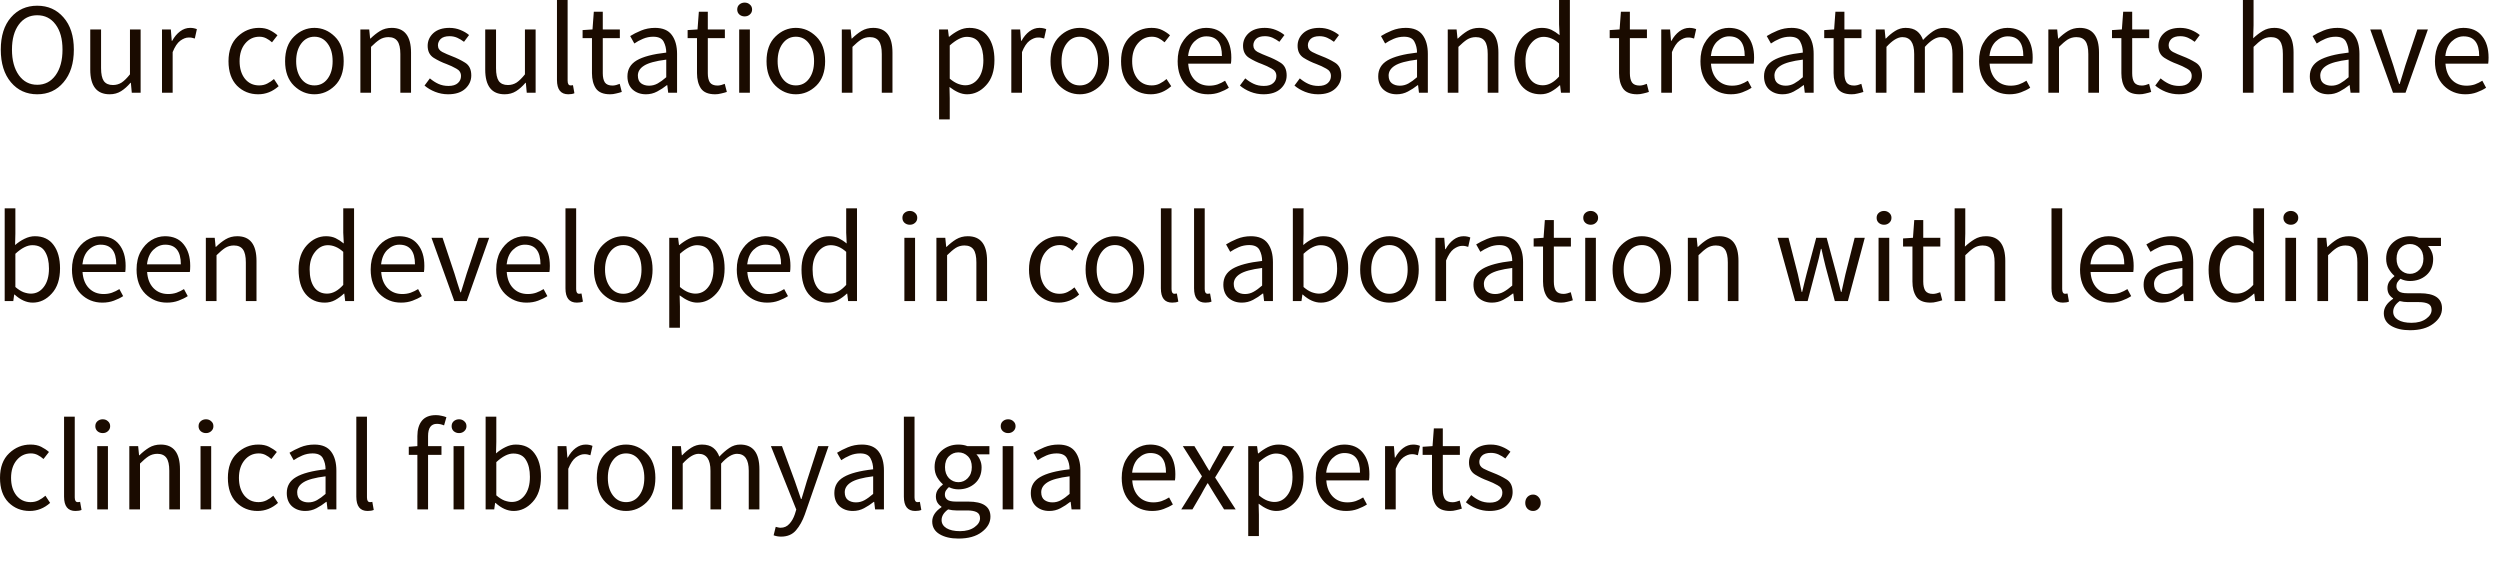 <?xml version="1.0" encoding="utf-8"?>
<svg xmlns="http://www.w3.org/2000/svg" fill="none" height="100%" overflow="visible" preserveAspectRatio="none" style="display: block;" viewBox="0 0 80 18" width="100%">
<path d="M1.192 3.017C0.847 3.017 0.567 2.89 0.35 2.633C0.133 2.375 0.025 2.027 0.025 1.588C0.025 1.152 0.133 0.808 0.35 0.558C0.567 0.308 0.847 0.183 1.192 0.183C1.536 0.183 1.817 0.308 2.033 0.558C2.253 0.808 2.363 1.152 2.363 1.588C2.363 2.027 2.253 2.375 2.033 2.633C1.817 2.89 1.536 3.017 1.192 3.017ZM1.192 2.713C1.436 2.713 1.632 2.611 1.779 2.408C1.927 2.202 2 1.929 2 1.588C2 1.248 1.927 0.981 1.779 0.783C1.632 0.585 1.436 0.488 1.192 0.488C0.947 0.488 0.751 0.585 0.604 0.783C0.457 0.981 0.383 1.248 0.383 1.588C0.383 1.929 0.457 2.202 0.604 2.408C0.751 2.611 0.947 2.713 1.192 2.713ZM3.509 3.017C3.095 3.017 2.888 2.752 2.888 2.225V0.942H3.234V2.179C3.234 2.369 3.263 2.506 3.321 2.592C3.382 2.677 3.48 2.721 3.613 2.721C3.716 2.721 3.809 2.694 3.892 2.642C3.975 2.586 4.064 2.498 4.159 2.379V0.942H4.5V2.967H4.217L4.188 2.65H4.175C4.081 2.761 3.981 2.85 3.875 2.917C3.77 2.983 3.648 3.017 3.509 3.017ZM5.184 2.967V0.942H5.467L5.496 1.308H5.509C5.578 1.181 5.663 1.079 5.763 1.004C5.863 0.929 5.97 0.892 6.084 0.892C6.164 0.892 6.236 0.906 6.3 0.933L6.234 1.233C6.2 1.223 6.17 1.215 6.142 1.208C6.114 1.202 6.08 1.2 6.038 1.2C5.952 1.2 5.861 1.235 5.767 1.304C5.675 1.373 5.595 1.494 5.525 1.667V2.967H5.184ZM8.263 3.017C7.993 3.017 7.767 2.925 7.583 2.742C7.403 2.556 7.312 2.294 7.312 1.958C7.312 1.619 7.41 1.356 7.604 1.171C7.799 0.985 8.026 0.892 8.288 0.892C8.421 0.892 8.535 0.915 8.629 0.963C8.724 1.01 8.807 1.065 8.879 1.129L8.704 1.354C8.646 1.302 8.583 1.258 8.517 1.225C8.453 1.192 8.38 1.175 8.3 1.175C8.117 1.175 7.965 1.248 7.846 1.392C7.726 1.535 7.667 1.725 7.667 1.958C7.667 2.19 7.724 2.377 7.838 2.521C7.954 2.663 8.105 2.733 8.292 2.733C8.386 2.733 8.472 2.715 8.55 2.675C8.63 2.633 8.703 2.586 8.767 2.529L8.917 2.758C8.722 2.931 8.504 3.017 8.263 3.017ZM10.061 3.017C9.813 3.017 9.596 2.925 9.407 2.742C9.218 2.556 9.123 2.294 9.123 1.958C9.123 1.619 9.218 1.356 9.407 1.171C9.596 0.985 9.813 0.892 10.061 0.892C10.308 0.892 10.526 0.985 10.715 1.171C10.904 1.356 10.998 1.619 10.998 1.958C10.998 2.294 10.904 2.556 10.715 2.742C10.526 2.925 10.308 3.017 10.061 3.017ZM10.061 2.733C10.236 2.733 10.376 2.663 10.482 2.521C10.59 2.377 10.644 2.19 10.644 1.958C10.644 1.725 10.59 1.535 10.482 1.392C10.376 1.248 10.236 1.175 10.061 1.175C9.888 1.175 9.748 1.248 9.64 1.392C9.532 1.535 9.477 1.725 9.477 1.958C9.477 2.19 9.532 2.377 9.64 2.521C9.748 2.663 9.888 2.733 10.061 2.733ZM11.532 2.967V0.942H11.815L11.844 1.233H11.857C11.951 1.14 12.053 1.058 12.161 0.992C12.272 0.925 12.397 0.892 12.536 0.892C12.947 0.892 13.153 1.156 13.153 1.683V2.967H12.811V1.729C12.811 1.54 12.78 1.402 12.719 1.317C12.658 1.231 12.561 1.188 12.428 1.188C12.325 1.188 12.232 1.215 12.148 1.267C12.068 1.319 11.976 1.398 11.873 1.5V2.967H11.532ZM14.339 3.017C14.195 3.017 14.056 2.99 13.923 2.938C13.792 2.886 13.68 2.819 13.585 2.738L13.756 2.508C13.842 2.581 13.933 2.64 14.027 2.683C14.122 2.727 14.23 2.75 14.352 2.75C14.485 2.75 14.585 2.719 14.652 2.658C14.719 2.598 14.752 2.523 14.752 2.433C14.752 2.327 14.702 2.248 14.602 2.196C14.505 2.14 14.401 2.092 14.29 2.05C14.145 1.998 14.008 1.931 13.877 1.85C13.749 1.767 13.685 1.64 13.685 1.467C13.685 1.306 13.747 1.169 13.869 1.058C13.991 0.948 14.162 0.892 14.381 0.892C14.509 0.892 14.626 0.915 14.731 0.958C14.84 1.002 14.933 1.056 15.01 1.121L14.848 1.338C14.778 1.286 14.706 1.242 14.631 1.208C14.556 1.175 14.474 1.158 14.385 1.158C14.258 1.158 14.163 1.188 14.102 1.246C14.044 1.304 14.014 1.373 14.014 1.45C14.014 1.544 14.06 1.615 14.152 1.663C14.247 1.711 14.351 1.756 14.465 1.8C14.612 1.856 14.751 1.923 14.881 2.004C15.015 2.086 15.081 2.221 15.081 2.413C15.081 2.577 15.018 2.719 14.89 2.838C14.762 2.956 14.579 3.017 14.339 3.017ZM16.148 3.017C15.734 3.017 15.527 2.752 15.527 2.225V0.942H15.873V2.179C15.873 2.369 15.902 2.506 15.96 2.592C16.021 2.677 16.119 2.721 16.252 2.721C16.355 2.721 16.448 2.694 16.531 2.642C16.614 2.586 16.703 2.498 16.798 2.379V0.942H17.14V2.967H16.856L16.827 2.65H16.814C16.72 2.761 16.62 2.85 16.515 2.917C16.409 2.983 16.287 3.017 16.148 3.017ZM18.185 3.017C17.944 3.017 17.823 2.865 17.823 2.558V0H18.164V2.583C18.164 2.683 18.196 2.733 18.26 2.733C18.285 2.733 18.31 2.731 18.335 2.725L18.381 2.983C18.331 3.006 18.266 3.017 18.185 3.017ZM19.522 3.017C19.306 3.017 19.154 2.954 19.068 2.829C18.985 2.704 18.943 2.542 18.943 2.342V1.221H18.643V0.963L18.96 0.942L19.002 0.375H19.289V0.942H19.835V1.221H19.289V2.346C19.289 2.471 19.311 2.569 19.356 2.638C19.403 2.704 19.485 2.738 19.602 2.738C19.638 2.738 19.677 2.731 19.718 2.721C19.76 2.706 19.797 2.694 19.831 2.683L19.897 2.942C19.842 2.961 19.781 2.977 19.714 2.992C19.65 3.009 19.586 3.017 19.522 3.017ZM20.77 2.742C20.867 2.742 20.959 2.719 21.045 2.671C21.131 2.623 21.223 2.556 21.32 2.471V1.908C20.981 1.95 20.745 2.015 20.612 2.1C20.478 2.183 20.412 2.29 20.412 2.417C20.412 2.531 20.446 2.615 20.516 2.667C20.585 2.717 20.67 2.742 20.77 2.742ZM20.67 3.017C20.5 3.017 20.359 2.967 20.245 2.867C20.134 2.765 20.078 2.623 20.078 2.442C20.078 2.219 20.177 2.05 20.374 1.933C20.574 1.815 20.889 1.731 21.32 1.683C21.32 1.556 21.292 1.44 21.237 1.333C21.181 1.227 21.07 1.175 20.903 1.175C20.787 1.175 20.677 1.198 20.574 1.242C20.471 1.285 20.38 1.335 20.299 1.392L20.166 1.154C20.26 1.094 20.375 1.035 20.512 0.979C20.651 0.921 20.8 0.892 20.962 0.892C21.209 0.892 21.388 0.969 21.499 1.121C21.61 1.271 21.666 1.473 21.666 1.725V2.967H21.382L21.353 2.725H21.341C21.244 2.802 21.139 2.871 21.028 2.929C20.917 2.988 20.798 3.017 20.67 3.017ZM22.884 3.017C22.667 3.017 22.515 2.954 22.429 2.829C22.346 2.704 22.304 2.542 22.304 2.342V1.221H22.004V0.963L22.321 0.942L22.363 0.375H22.65V0.942H23.196V1.221H22.65V2.346C22.65 2.471 22.672 2.569 22.717 2.638C22.764 2.704 22.846 2.738 22.963 2.738C22.999 2.738 23.038 2.731 23.079 2.721C23.121 2.706 23.159 2.694 23.192 2.683L23.259 2.942C23.203 2.961 23.142 2.977 23.075 2.992C23.011 3.009 22.947 3.017 22.884 3.017ZM23.829 0.525C23.762 0.525 23.705 0.504 23.658 0.463C23.614 0.421 23.591 0.369 23.591 0.304C23.591 0.238 23.614 0.185 23.658 0.146C23.705 0.104 23.762 0.083 23.829 0.083C23.896 0.083 23.951 0.104 23.996 0.146C24.043 0.185 24.067 0.238 24.067 0.304C24.067 0.369 24.043 0.421 23.996 0.463C23.951 0.504 23.896 0.525 23.829 0.525ZM23.654 2.967V0.942H23.996V2.967H23.654ZM25.467 3.017C25.22 3.017 25.002 2.925 24.813 2.742C24.624 2.556 24.529 2.294 24.529 1.958C24.529 1.619 24.624 1.356 24.813 1.171C25.002 0.985 25.22 0.892 25.467 0.892C25.714 0.892 25.932 0.985 26.121 1.171C26.31 1.356 26.404 1.619 26.404 1.958C26.404 2.294 26.31 2.556 26.121 2.742C25.932 2.925 25.714 3.017 25.467 3.017ZM25.467 2.733C25.642 2.733 25.782 2.663 25.888 2.521C25.996 2.377 26.05 2.19 26.05 1.958C26.05 1.725 25.996 1.535 25.888 1.392C25.782 1.248 25.642 1.175 25.467 1.175C25.295 1.175 25.154 1.248 25.046 1.392C24.938 1.535 24.884 1.725 24.884 1.958C24.884 2.19 24.938 2.377 25.046 2.521C25.154 2.663 25.295 2.733 25.467 2.733ZM26.938 2.967V0.942H27.221L27.25 1.233H27.263C27.357 1.14 27.459 1.058 27.567 0.992C27.678 0.925 27.803 0.892 27.942 0.892C28.353 0.892 28.559 1.156 28.559 1.683V2.967H28.217V1.729C28.217 1.54 28.187 1.402 28.125 1.317C28.064 1.231 27.967 1.188 27.834 1.188C27.731 1.188 27.638 1.215 27.555 1.267C27.474 1.319 27.382 1.398 27.279 1.5V2.967H26.938ZM30.888 2.729C31.055 2.729 31.193 2.658 31.301 2.517C31.412 2.373 31.468 2.175 31.468 1.925C31.468 1.702 31.426 1.523 31.343 1.388C31.262 1.248 31.126 1.179 30.934 1.179C30.779 1.179 30.598 1.271 30.392 1.454V2.517C30.484 2.594 30.573 2.65 30.659 2.683C30.745 2.715 30.822 2.729 30.888 2.729ZM30.051 3.821V0.942H30.334L30.363 1.175H30.376C30.468 1.098 30.567 1.031 30.676 0.975C30.787 0.919 30.902 0.892 31.022 0.892C31.283 0.892 31.481 0.985 31.618 1.175C31.754 1.361 31.822 1.611 31.822 1.925C31.822 2.269 31.733 2.538 31.555 2.729C31.38 2.921 31.177 3.017 30.947 3.017C30.852 3.017 30.758 2.996 30.663 2.954C30.572 2.913 30.479 2.856 30.384 2.783L30.392 3.138V3.821H30.051ZM32.362 2.967V0.942H32.645L32.675 1.308H32.687C32.757 1.181 32.841 1.079 32.941 1.004C33.041 0.929 33.148 0.892 33.262 0.892C33.343 0.892 33.415 0.906 33.479 0.933L33.412 1.233C33.379 1.223 33.348 1.215 33.32 1.208C33.293 1.202 33.258 1.2 33.216 1.2C33.13 1.2 33.04 1.235 32.945 1.304C32.854 1.373 32.773 1.494 32.704 1.667V2.967H32.362ZM34.554 3.017C34.306 3.017 34.088 2.925 33.899 2.742C33.71 2.556 33.616 2.294 33.616 1.958C33.616 1.619 33.71 1.356 33.899 1.171C34.088 0.985 34.306 0.892 34.554 0.892C34.801 0.892 35.019 0.985 35.208 1.171C35.397 1.356 35.491 1.619 35.491 1.958C35.491 2.294 35.397 2.556 35.208 2.742C35.019 2.925 34.801 3.017 34.554 3.017ZM34.554 2.733C34.729 2.733 34.869 2.663 34.974 2.521C35.083 2.377 35.137 2.19 35.137 1.958C35.137 1.725 35.083 1.535 34.974 1.392C34.869 1.248 34.729 1.175 34.554 1.175C34.381 1.175 34.241 1.248 34.133 1.392C34.024 1.535 33.97 1.725 33.97 1.958C33.97 2.19 34.024 2.377 34.133 2.521C34.241 2.663 34.381 2.733 34.554 2.733ZM36.825 3.017C36.555 3.017 36.329 2.925 36.145 2.742C35.965 2.556 35.874 2.294 35.874 1.958C35.874 1.619 35.972 1.356 36.166 1.171C36.361 0.985 36.588 0.892 36.849 0.892C36.983 0.892 37.097 0.915 37.191 0.963C37.286 1.01 37.369 1.065 37.441 1.129L37.266 1.354C37.208 1.302 37.145 1.258 37.079 1.225C37.015 1.192 36.943 1.175 36.862 1.175C36.679 1.175 36.527 1.248 36.408 1.392C36.288 1.535 36.229 1.725 36.229 1.958C36.229 2.19 36.286 2.377 36.4 2.521C36.516 2.663 36.667 2.733 36.854 2.733C36.948 2.733 37.034 2.715 37.112 2.675C37.193 2.633 37.265 2.586 37.329 2.529L37.479 2.758C37.284 2.931 37.066 3.017 36.825 3.017ZM38.656 3.017C38.387 3.017 38.157 2.923 37.969 2.738C37.78 2.548 37.685 2.29 37.685 1.958C37.685 1.736 37.728 1.546 37.814 1.388C37.903 1.229 38.016 1.106 38.152 1.021C38.291 0.935 38.438 0.892 38.594 0.892C38.852 0.892 39.05 0.977 39.19 1.15C39.331 1.323 39.402 1.552 39.402 1.842C39.402 1.923 39.398 1.988 39.389 2.038H38.023C38.037 2.252 38.103 2.423 38.223 2.55C38.345 2.677 38.503 2.742 38.698 2.742C38.795 2.742 38.884 2.727 38.965 2.7C39.048 2.669 39.127 2.631 39.202 2.583L39.323 2.808C39.237 2.865 39.138 2.913 39.027 2.954C38.916 2.996 38.792 3.017 38.656 3.017ZM38.019 1.792H39.102C39.102 1.373 38.935 1.163 38.602 1.163C38.46 1.163 38.333 1.219 38.219 1.329C38.108 1.438 38.041 1.592 38.019 1.792ZM40.432 3.017C40.287 3.017 40.148 2.99 40.015 2.938C39.884 2.886 39.772 2.819 39.677 2.738L39.848 2.508C39.934 2.581 40.025 2.64 40.119 2.683C40.214 2.727 40.322 2.75 40.444 2.75C40.578 2.75 40.678 2.719 40.744 2.658C40.811 2.598 40.844 2.523 40.844 2.433C40.844 2.327 40.794 2.248 40.694 2.196C40.597 2.14 40.493 2.092 40.382 2.05C40.237 1.998 40.099 1.931 39.969 1.85C39.841 1.767 39.777 1.64 39.777 1.467C39.777 1.306 39.839 1.169 39.961 1.058C40.083 0.948 40.254 0.892 40.473 0.892C40.601 0.892 40.718 0.915 40.823 0.958C40.932 1.002 41.025 1.056 41.102 1.121L40.94 1.338C40.87 1.286 40.798 1.242 40.723 1.208C40.648 1.175 40.566 1.158 40.477 1.158C40.349 1.158 40.255 1.188 40.194 1.246C40.136 1.304 40.107 1.373 40.107 1.45C40.107 1.544 40.152 1.615 40.244 1.663C40.339 1.711 40.443 1.756 40.557 1.8C40.704 1.856 40.843 1.923 40.973 2.004C41.107 2.086 41.173 2.221 41.173 2.413C41.173 2.577 41.109 2.719 40.982 2.838C40.854 2.956 40.67 3.017 40.432 3.017ZM42.177 3.017C42.033 3.017 41.894 2.99 41.761 2.938C41.63 2.886 41.517 2.819 41.423 2.738L41.594 2.508C41.68 2.581 41.77 2.64 41.865 2.683C41.959 2.727 42.068 2.75 42.19 2.75C42.323 2.75 42.423 2.719 42.49 2.658C42.556 2.598 42.59 2.523 42.59 2.433C42.59 2.327 42.54 2.248 42.44 2.196C42.343 2.14 42.238 2.092 42.127 2.05C41.983 1.998 41.845 1.931 41.715 1.85C41.587 1.767 41.523 1.64 41.523 1.467C41.523 1.306 41.584 1.169 41.706 1.058C41.829 0.948 41.999 0.892 42.219 0.892C42.347 0.892 42.463 0.915 42.569 0.958C42.677 1.002 42.77 1.056 42.848 1.121L42.686 1.338C42.616 1.286 42.544 1.242 42.469 1.208C42.394 1.175 42.312 1.158 42.223 1.158C42.095 1.158 42.001 1.188 41.94 1.246C41.882 1.304 41.852 1.373 41.852 1.45C41.852 1.544 41.898 1.615 41.99 1.663C42.084 1.711 42.188 1.756 42.302 1.8C42.449 1.856 42.588 1.923 42.719 2.004C42.852 2.086 42.919 2.221 42.919 2.413C42.919 2.577 42.855 2.719 42.727 2.838C42.599 2.956 42.416 3.017 42.177 3.017ZM44.795 2.742C44.892 2.742 44.983 2.719 45.07 2.671C45.156 2.623 45.248 2.556 45.345 2.471V1.908C45.006 1.95 44.77 2.015 44.636 2.1C44.503 2.183 44.436 2.29 44.436 2.417C44.436 2.531 44.471 2.615 44.541 2.667C44.61 2.717 44.695 2.742 44.795 2.742ZM44.695 3.017C44.525 3.017 44.383 2.967 44.27 2.867C44.158 2.765 44.103 2.623 44.103 2.442C44.103 2.219 44.202 2.05 44.399 1.933C44.599 1.815 44.914 1.731 45.345 1.683C45.345 1.556 45.317 1.44 45.261 1.333C45.206 1.227 45.095 1.175 44.928 1.175C44.812 1.175 44.702 1.198 44.599 1.242C44.496 1.285 44.404 1.335 44.324 1.392L44.191 1.154C44.285 1.094 44.4 1.035 44.536 0.979C44.675 0.921 44.825 0.892 44.986 0.892C45.234 0.892 45.413 0.969 45.524 1.121C45.635 1.271 45.691 1.473 45.691 1.725V2.967H45.407L45.378 2.725H45.366C45.268 2.802 45.164 2.871 45.053 2.929C44.942 2.988 44.822 3.017 44.695 3.017ZM46.328 2.967V0.942H46.611L46.64 1.233H46.653C46.747 1.14 46.849 1.058 46.957 0.992C47.068 0.925 47.193 0.892 47.332 0.892C47.743 0.892 47.949 1.156 47.949 1.683V2.967H47.607V1.729C47.607 1.54 47.576 1.402 47.515 1.317C47.454 1.231 47.357 1.188 47.224 1.188C47.121 1.188 47.028 1.215 46.944 1.267C46.864 1.319 46.772 1.398 46.669 1.5V2.967H46.328ZM49.373 2.729C49.551 2.729 49.723 2.636 49.89 2.45V1.392C49.804 1.315 49.721 1.26 49.64 1.229C49.562 1.196 49.481 1.179 49.398 1.179C49.237 1.179 49.1 1.252 48.986 1.396C48.872 1.538 48.815 1.723 48.815 1.954C48.815 2.196 48.863 2.386 48.961 2.525C49.058 2.661 49.195 2.729 49.373 2.729ZM49.298 3.017C49.042 3.017 48.838 2.925 48.686 2.742C48.536 2.558 48.461 2.298 48.461 1.958C48.461 1.631 48.55 1.371 48.727 1.179C48.905 0.988 49.109 0.892 49.34 0.892C49.456 0.892 49.558 0.913 49.644 0.954C49.73 0.996 49.818 1.052 49.907 1.125L49.89 0.779V0H50.236V2.967H49.952L49.923 2.729H49.911C49.83 2.806 49.737 2.875 49.632 2.933C49.529 2.99 49.417 3.017 49.298 3.017ZM52.39 3.017C52.173 3.017 52.021 2.954 51.935 2.829C51.852 2.704 51.81 2.542 51.81 2.342V1.221H51.51V0.963L51.827 0.942L51.869 0.375H52.156V0.942H52.702V1.221H52.156V2.346C52.156 2.471 52.178 2.569 52.223 2.638C52.27 2.704 52.352 2.738 52.469 2.738C52.505 2.738 52.544 2.731 52.585 2.721C52.627 2.706 52.665 2.694 52.698 2.683L52.765 2.942C52.709 2.961 52.648 2.977 52.581 2.992C52.517 3.009 52.453 3.017 52.39 3.017ZM53.16 2.967V0.942H53.443L53.473 1.308H53.485C53.554 1.181 53.639 1.079 53.739 1.004C53.839 0.929 53.946 0.892 54.06 0.892C54.141 0.892 54.213 0.906 54.277 0.933L54.21 1.233C54.177 1.223 54.146 1.215 54.118 1.208C54.09 1.202 54.056 1.2 54.014 1.2C53.928 1.2 53.838 1.235 53.743 1.304C53.652 1.373 53.571 1.494 53.502 1.667V2.967H53.16ZM55.385 3.017C55.115 3.017 54.886 2.923 54.697 2.738C54.508 2.548 54.414 2.29 54.414 1.958C54.414 1.736 54.457 1.546 54.543 1.388C54.632 1.229 54.745 1.106 54.88 1.021C55.02 0.935 55.167 0.892 55.322 0.892C55.581 0.892 55.779 0.977 55.918 1.15C56.06 1.323 56.131 1.552 56.131 1.842C56.131 1.923 56.127 1.988 56.118 2.038H54.751C54.765 2.252 54.832 2.423 54.951 2.55C55.074 2.677 55.232 2.742 55.426 2.742C55.524 2.742 55.612 2.727 55.693 2.7C55.776 2.669 55.856 2.631 55.931 2.583L56.051 2.808C55.965 2.865 55.867 2.913 55.756 2.954C55.645 2.996 55.521 3.017 55.385 3.017ZM54.747 1.792H55.831C55.831 1.373 55.664 1.163 55.331 1.163C55.189 1.163 55.061 1.219 54.947 1.329C54.836 1.438 54.77 1.592 54.747 1.792ZM57.141 2.742C57.238 2.742 57.33 2.719 57.416 2.671C57.502 2.623 57.594 2.556 57.691 2.471V1.908C57.352 1.95 57.116 2.015 56.982 2.1C56.849 2.183 56.782 2.29 56.782 2.417C56.782 2.531 56.817 2.615 56.886 2.667C56.956 2.717 57.041 2.742 57.141 2.742ZM57.041 3.017C56.871 3.017 56.73 2.967 56.616 2.867C56.505 2.765 56.449 2.623 56.449 2.442C56.449 2.219 56.548 2.05 56.745 1.933C56.945 1.815 57.26 1.731 57.691 1.683C57.691 1.556 57.663 1.44 57.607 1.333C57.552 1.227 57.441 1.175 57.274 1.175C57.157 1.175 57.048 1.198 56.945 1.242C56.842 1.285 56.75 1.335 56.67 1.392L56.536 1.154C56.631 1.094 56.746 1.035 56.882 0.979C57.021 0.921 57.171 0.892 57.332 0.892C57.58 0.892 57.759 0.969 57.87 1.121C57.981 1.271 58.037 1.473 58.037 1.725V2.967H57.753L57.724 2.725H57.712C57.614 2.802 57.51 2.871 57.399 2.929C57.288 2.988 57.169 3.017 57.041 3.017ZM59.254 3.017C59.038 3.017 58.886 2.954 58.8 2.829C58.717 2.704 58.675 2.542 58.675 2.342V1.221H58.375V0.963L58.692 0.942L58.733 0.375H59.021V0.942H59.567V1.221H59.021V2.346C59.021 2.471 59.043 2.569 59.088 2.638C59.135 2.704 59.217 2.738 59.334 2.738C59.37 2.738 59.408 2.731 59.45 2.721C59.492 2.706 59.529 2.694 59.563 2.683L59.629 2.942C59.574 2.961 59.513 2.977 59.446 2.992C59.382 3.009 59.318 3.017 59.254 3.017ZM60.025 2.967V0.942H60.308L60.337 1.233H60.35C60.439 1.14 60.536 1.058 60.642 0.992C60.747 0.925 60.859 0.892 60.979 0.892C61.132 0.892 61.253 0.927 61.342 0.996C61.43 1.065 61.496 1.16 61.537 1.279C61.643 1.165 61.75 1.073 61.858 1C61.967 0.927 62.082 0.892 62.204 0.892C62.615 0.892 62.821 1.156 62.821 1.683V2.967H62.479V1.729C62.479 1.369 62.354 1.188 62.104 1.188C61.951 1.188 61.782 1.292 61.596 1.5V2.967H61.254V1.729C61.254 1.369 61.128 1.188 60.875 1.188C60.725 1.188 60.555 1.292 60.367 1.5V2.967H60.025ZM64.3 3.017C64.031 3.017 63.802 2.923 63.613 2.738C63.424 2.548 63.33 2.29 63.33 1.958C63.33 1.736 63.373 1.546 63.459 1.388C63.548 1.229 63.66 1.106 63.796 1.021C63.935 0.935 64.082 0.892 64.238 0.892C64.496 0.892 64.695 0.977 64.834 1.15C64.975 1.323 65.046 1.552 65.046 1.842C65.046 1.923 65.042 1.988 65.034 2.038H63.667C63.681 2.252 63.748 2.423 63.867 2.55C63.989 2.677 64.148 2.742 64.342 2.742C64.439 2.742 64.528 2.727 64.609 2.7C64.692 2.669 64.771 2.631 64.846 2.583L64.967 2.808C64.881 2.865 64.782 2.913 64.671 2.954C64.56 2.996 64.436 3.017 64.3 3.017ZM63.663 1.792H64.746C64.746 1.373 64.58 1.163 64.246 1.163C64.105 1.163 63.977 1.219 63.863 1.329C63.752 1.438 63.685 1.592 63.663 1.792ZM65.547 2.967V0.942H65.83L65.859 1.233H65.872C65.966 1.14 66.068 1.058 66.176 0.992C66.287 0.925 66.412 0.892 66.551 0.892C66.962 0.892 67.168 1.156 67.168 1.683V2.967H66.826V1.729C66.826 1.54 66.795 1.402 66.734 1.317C66.673 1.231 66.576 1.188 66.443 1.188C66.34 1.188 66.247 1.215 66.163 1.267C66.083 1.319 65.991 1.398 65.888 1.5V2.967H65.547ZM68.463 3.017C68.246 3.017 68.095 2.954 68.009 2.829C67.925 2.704 67.884 2.542 67.884 2.342V1.221H67.584V0.963L67.9 0.942L67.942 0.375H68.23V0.942H68.775V1.221H68.23V2.346C68.23 2.471 68.252 2.569 68.296 2.638C68.344 2.704 68.425 2.738 68.542 2.738C68.578 2.738 68.617 2.731 68.659 2.721C68.701 2.706 68.738 2.694 68.771 2.683L68.838 2.942C68.783 2.961 68.721 2.977 68.655 2.992C68.591 3.009 68.527 3.017 68.463 3.017ZM69.722 3.017C69.577 3.017 69.439 2.99 69.305 2.938C69.175 2.886 69.062 2.819 68.968 2.738L69.139 2.508C69.225 2.581 69.315 2.64 69.409 2.683C69.504 2.727 69.612 2.75 69.734 2.75C69.868 2.75 69.968 2.719 70.034 2.658C70.101 2.598 70.135 2.523 70.135 2.433C70.135 2.327 70.085 2.248 69.984 2.196C69.887 2.14 69.783 2.092 69.672 2.05C69.527 1.998 69.39 1.931 69.26 1.85C69.132 1.767 69.068 1.64 69.068 1.467C69.068 1.306 69.129 1.169 69.251 1.058C69.373 0.948 69.544 0.892 69.764 0.892C69.891 0.892 70.008 0.915 70.114 0.958C70.222 1.002 70.315 1.056 70.393 1.121L70.23 1.338C70.161 1.286 70.089 1.242 70.014 1.208C69.939 1.175 69.857 1.158 69.768 1.158C69.64 1.158 69.546 1.188 69.484 1.246C69.426 1.304 69.397 1.373 69.397 1.45C69.397 1.544 69.443 1.615 69.534 1.663C69.629 1.711 69.733 1.756 69.847 1.8C69.994 1.856 70.133 1.923 70.264 2.004C70.397 2.086 70.464 2.221 70.464 2.413C70.464 2.577 70.4 2.719 70.272 2.838C70.144 2.956 69.961 3.017 69.722 3.017ZM71.773 2.967V0H72.114V0.808L72.102 1.225C72.199 1.133 72.3 1.056 72.406 0.992C72.514 0.925 72.638 0.892 72.777 0.892C73.188 0.892 73.394 1.156 73.394 1.683V2.967H73.052V1.729C73.052 1.54 73.021 1.402 72.96 1.317C72.899 1.231 72.802 1.188 72.669 1.188C72.566 1.188 72.473 1.215 72.389 1.267C72.309 1.319 72.217 1.398 72.114 1.5V2.967H71.773ZM74.606 2.742C74.703 2.742 74.795 2.719 74.881 2.671C74.967 2.623 75.059 2.556 75.156 2.471V1.908C74.817 1.95 74.581 2.015 74.448 2.1C74.314 2.183 74.248 2.29 74.248 2.417C74.248 2.531 74.282 2.615 74.352 2.667C74.421 2.717 74.506 2.742 74.606 2.742ZM74.506 3.017C74.336 3.017 74.195 2.967 74.081 2.867C73.97 2.765 73.914 2.623 73.914 2.442C73.914 2.219 74.013 2.05 74.21 1.933C74.41 1.815 74.725 1.731 75.156 1.683C75.156 1.556 75.128 1.44 75.073 1.333C75.017 1.227 74.906 1.175 74.739 1.175C74.623 1.175 74.513 1.198 74.41 1.242C74.307 1.285 74.216 1.335 74.135 1.392L74.002 1.154C74.096 1.094 74.211 1.035 74.347 0.979C74.486 0.921 74.636 0.892 74.797 0.892C75.045 0.892 75.224 0.969 75.335 1.121C75.446 1.271 75.502 1.473 75.502 1.725V2.967H75.218L75.189 2.725H75.177C75.08 2.802 74.975 2.871 74.864 2.929C74.753 2.988 74.634 3.017 74.506 3.017ZM76.576 2.967L75.847 0.942H76.201L76.585 2.092C76.615 2.192 76.646 2.292 76.677 2.392C76.71 2.492 76.742 2.59 76.772 2.688H76.789C76.817 2.59 76.847 2.492 76.881 2.392C76.914 2.292 76.945 2.192 76.972 2.092L77.356 0.942H77.693L76.977 2.967H76.576ZM78.889 3.017C78.619 3.017 78.39 2.923 78.201 2.738C78.012 2.548 77.918 2.29 77.918 1.958C77.918 1.736 77.961 1.546 78.047 1.388C78.136 1.229 78.248 1.106 78.384 1.021C78.523 0.935 78.671 0.892 78.826 0.892C79.084 0.892 79.283 0.977 79.422 1.15C79.564 1.323 79.634 1.552 79.634 1.842C79.634 1.923 79.63 1.988 79.622 2.038H78.255C78.269 2.252 78.336 2.423 78.455 2.55C78.578 2.677 78.736 2.742 78.93 2.742C79.028 2.742 79.117 2.727 79.197 2.7C79.28 2.669 79.359 2.631 79.434 2.583L79.555 2.808C79.469 2.865 79.371 2.913 79.259 2.954C79.148 2.996 79.025 3.017 78.889 3.017ZM78.251 1.792H79.334C79.334 1.373 79.168 1.163 78.834 1.163C78.693 1.163 78.565 1.219 78.451 1.329C78.34 1.438 78.273 1.592 78.251 1.792ZM1.046 9.684C0.849 9.684 0.656 9.598 0.467 9.426H0.454L0.425 9.634H0.15V6.667H0.492V7.475L0.483 7.842C0.575 7.761 0.675 7.694 0.783 7.642C0.894 7.586 1.006 7.559 1.117 7.559C1.378 7.559 1.577 7.653 1.713 7.838C1.852 8.023 1.921 8.273 1.921 8.588C1.921 8.936 1.832 9.205 1.654 9.396C1.479 9.588 1.277 9.684 1.046 9.684ZM0.988 9.396C1.154 9.396 1.292 9.326 1.4 9.184C1.511 9.04 1.567 8.842 1.567 8.592C1.567 8.369 1.525 8.19 1.442 8.055C1.361 7.915 1.225 7.846 1.033 7.846C0.869 7.846 0.689 7.938 0.492 8.121V9.184C0.581 9.261 0.668 9.317 0.754 9.351C0.843 9.382 0.921 9.396 0.988 9.396ZM3.274 9.684C3.005 9.684 2.775 9.59 2.587 9.405C2.398 9.215 2.303 8.957 2.303 8.625C2.303 8.403 2.346 8.213 2.432 8.055C2.521 7.896 2.634 7.773 2.77 7.688C2.909 7.603 3.056 7.559 3.212 7.559C3.47 7.559 3.669 7.644 3.808 7.817C3.949 7.99 4.02 8.219 4.02 8.509C4.02 8.59 4.016 8.655 4.008 8.705H2.641C2.655 8.919 2.721 9.09 2.841 9.217C2.963 9.344 3.121 9.409 3.316 9.409C3.413 9.409 3.502 9.394 3.582 9.367C3.666 9.336 3.745 9.298 3.82 9.251L3.941 9.476C3.855 9.532 3.756 9.58 3.645 9.621C3.534 9.663 3.41 9.684 3.274 9.684ZM2.637 8.459H3.72C3.72 8.04 3.553 7.83 3.22 7.83C3.078 7.83 2.95 7.886 2.837 7.996C2.725 8.105 2.659 8.259 2.637 8.459ZM5.341 9.684C5.072 9.684 4.843 9.59 4.654 9.405C4.465 9.215 4.37 8.957 4.37 8.625C4.37 8.403 4.413 8.213 4.5 8.055C4.588 7.896 4.701 7.773 4.837 7.688C4.976 7.603 5.123 7.559 5.279 7.559C5.537 7.559 5.736 7.644 5.875 7.817C6.016 7.99 6.087 8.219 6.087 8.509C6.087 8.59 6.083 8.655 6.075 8.705H4.708C4.722 8.919 4.788 9.09 4.908 9.217C5.03 9.344 5.188 9.409 5.383 9.409C5.48 9.409 5.569 9.394 5.65 9.367C5.733 9.336 5.812 9.298 5.887 9.251L6.008 9.476C5.922 9.532 5.823 9.58 5.712 9.621C5.601 9.663 5.477 9.684 5.341 9.684ZM4.704 8.459H5.787C5.787 8.04 5.621 7.83 5.287 7.83C5.145 7.83 5.018 7.886 4.904 7.996C4.793 8.105 4.726 8.259 4.704 8.459ZM6.587 9.634V7.609H6.871L6.9 7.9H6.912C7.007 7.807 7.108 7.725 7.217 7.659C7.328 7.592 7.453 7.559 7.592 7.559C8.003 7.559 8.208 7.823 8.208 8.35V9.634H7.867V8.396C7.867 8.207 7.836 8.069 7.775 7.984C7.714 7.898 7.617 7.855 7.483 7.855C7.381 7.855 7.287 7.882 7.204 7.934C7.124 7.986 7.032 8.065 6.929 8.167V9.634H6.587ZM10.467 9.396C10.645 9.396 10.817 9.303 10.984 9.117V8.059C10.898 7.982 10.815 7.928 10.734 7.896C10.656 7.863 10.576 7.846 10.492 7.846C10.331 7.846 10.194 7.919 10.08 8.063C9.966 8.205 9.909 8.39 9.909 8.621C9.909 8.863 9.957 9.053 10.055 9.192C10.152 9.328 10.29 9.396 10.467 9.396ZM10.392 9.684C10.137 9.684 9.932 9.592 9.78 9.409C9.63 9.226 9.555 8.965 9.555 8.625C9.555 8.298 9.644 8.038 9.821 7.846C9.999 7.655 10.203 7.559 10.434 7.559C10.551 7.559 10.652 7.58 10.738 7.621C10.824 7.663 10.912 7.719 11.001 7.792L10.984 7.446V6.667H11.33V9.634H11.046L11.017 9.396H11.005C10.924 9.473 10.831 9.542 10.726 9.601C10.623 9.657 10.512 9.684 10.392 9.684ZM12.833 9.684C12.563 9.684 12.334 9.59 12.145 9.405C11.956 9.215 11.862 8.957 11.862 8.625C11.862 8.403 11.905 8.213 11.991 8.055C12.08 7.896 12.192 7.773 12.329 7.688C12.467 7.603 12.615 7.559 12.77 7.559C13.029 7.559 13.227 7.644 13.366 7.817C13.508 7.99 13.579 8.219 13.579 8.509C13.579 8.59 13.575 8.655 13.566 8.705H12.199C12.213 8.919 12.28 9.09 12.399 9.217C12.521 9.344 12.68 9.409 12.874 9.409C12.972 9.409 13.06 9.394 13.141 9.367C13.225 9.336 13.304 9.298 13.379 9.251L13.499 9.476C13.413 9.532 13.315 9.58 13.204 9.621C13.092 9.663 12.969 9.684 12.833 9.684ZM12.195 8.459H13.279C13.279 8.04 13.112 7.83 12.779 7.83C12.637 7.83 12.509 7.886 12.395 7.996C12.284 8.105 12.217 8.259 12.195 8.459ZM14.537 9.634L13.808 7.609H14.162L14.545 8.759C14.576 8.859 14.606 8.959 14.637 9.059C14.67 9.159 14.702 9.257 14.733 9.355H14.749C14.777 9.257 14.808 9.159 14.841 9.059C14.874 8.959 14.905 8.859 14.933 8.759L15.316 7.609H15.654L14.937 9.634H14.537ZM16.849 9.684C16.58 9.684 16.351 9.59 16.162 9.405C15.973 9.215 15.878 8.957 15.878 8.625C15.878 8.403 15.921 8.213 16.007 8.055C16.096 7.896 16.209 7.773 16.345 7.688C16.484 7.603 16.631 7.559 16.787 7.559C17.045 7.559 17.244 7.644 17.382 7.817C17.524 7.99 17.595 8.219 17.595 8.509C17.595 8.59 17.591 8.655 17.582 8.705H16.216C16.23 8.919 16.296 9.09 16.416 9.217C16.538 9.344 16.696 9.409 16.891 9.409C16.988 9.409 17.077 9.394 17.157 9.367C17.241 9.336 17.32 9.298 17.395 9.251L17.516 9.476C17.43 9.532 17.331 9.58 17.22 9.621C17.109 9.663 16.985 9.684 16.849 9.684ZM16.212 8.459H17.295C17.295 8.04 17.128 7.83 16.795 7.83C16.653 7.83 16.526 7.886 16.412 7.996C16.3 8.105 16.234 8.259 16.212 8.459ZM18.458 9.684C18.216 9.684 18.095 9.532 18.095 9.226V6.667H18.437V9.251C18.437 9.351 18.469 9.401 18.533 9.401C18.558 9.401 18.583 9.398 18.608 9.392L18.654 9.651C18.604 9.673 18.538 9.684 18.458 9.684ZM19.945 9.684C19.698 9.684 19.48 9.592 19.291 9.409C19.102 9.223 19.007 8.961 19.007 8.625C19.007 8.286 19.102 8.023 19.291 7.838C19.48 7.653 19.698 7.559 19.945 7.559C20.192 7.559 20.41 7.653 20.599 7.838C20.788 8.023 20.882 8.286 20.882 8.625C20.882 8.961 20.788 9.223 20.599 9.409C20.41 9.592 20.192 9.684 19.945 9.684ZM19.945 9.401C20.12 9.401 20.26 9.33 20.366 9.188C20.474 9.044 20.528 8.857 20.528 8.625C20.528 8.392 20.474 8.203 20.366 8.059C20.26 7.915 20.12 7.842 19.945 7.842C19.773 7.842 19.632 7.915 19.524 8.059C19.416 8.203 19.361 8.392 19.361 8.625C19.361 8.857 19.416 9.044 19.524 9.188C19.632 9.33 19.773 9.401 19.945 9.401ZM22.253 9.396C22.42 9.396 22.558 9.326 22.666 9.184C22.777 9.04 22.832 8.842 22.832 8.592C22.832 8.369 22.791 8.19 22.707 8.055C22.627 7.915 22.491 7.846 22.299 7.846C22.144 7.846 21.963 7.938 21.758 8.121V9.184C21.849 9.261 21.938 9.317 22.024 9.351C22.11 9.382 22.187 9.396 22.253 9.396ZM21.416 10.488V7.609H21.699L21.728 7.842H21.741C21.832 7.765 21.933 7.698 22.041 7.642C22.152 7.586 22.267 7.559 22.387 7.559C22.648 7.559 22.846 7.653 22.983 7.842C23.119 8.028 23.187 8.278 23.187 8.592C23.187 8.936 23.098 9.205 22.92 9.396C22.745 9.588 22.542 9.684 22.312 9.684C22.217 9.684 22.123 9.663 22.028 9.621C21.937 9.58 21.844 9.523 21.749 9.451L21.758 9.805V10.488H21.416ZM24.548 9.684C24.279 9.684 24.049 9.59 23.86 9.405C23.672 9.215 23.577 8.957 23.577 8.625C23.577 8.403 23.62 8.213 23.706 8.055C23.795 7.896 23.908 7.773 24.044 7.688C24.183 7.603 24.33 7.559 24.485 7.559C24.744 7.559 24.942 7.644 25.081 7.817C25.223 7.99 25.294 8.219 25.294 8.509C25.294 8.59 25.29 8.655 25.281 8.705H23.915C23.929 8.919 23.995 9.09 24.115 9.217C24.237 9.344 24.395 9.409 24.59 9.409C24.687 9.409 24.776 9.394 24.856 9.367C24.94 9.336 25.019 9.298 25.094 9.251L25.215 9.476C25.129 9.532 25.03 9.58 24.919 9.621C24.808 9.663 24.684 9.684 24.548 9.684ZM23.91 8.459H24.994C24.994 8.04 24.827 7.83 24.494 7.83C24.352 7.83 24.224 7.886 24.11 7.996C24 8.105 23.933 8.259 23.91 8.459ZM26.561 9.396C26.739 9.396 26.911 9.303 27.078 9.117V8.059C26.992 7.982 26.908 7.928 26.828 7.896C26.75 7.863 26.669 7.846 26.586 7.846C26.425 7.846 26.288 7.919 26.174 8.063C26.06 8.205 26.003 8.39 26.003 8.621C26.003 8.863 26.051 9.053 26.148 9.192C26.246 9.328 26.383 9.396 26.561 9.396ZM26.486 9.684C26.23 9.684 26.026 9.592 25.873 9.409C25.724 9.226 25.648 8.965 25.648 8.625C25.648 8.298 25.738 8.038 25.915 7.846C26.093 7.655 26.297 7.559 26.528 7.559C26.644 7.559 26.746 7.58 26.832 7.621C26.918 7.663 27.006 7.719 27.094 7.792L27.078 7.446V6.667H27.424V9.634H27.14L27.111 9.396H27.099C27.018 9.473 26.925 9.542 26.819 9.601C26.717 9.657 26.605 9.684 26.486 9.684ZM29.115 7.192C29.048 7.192 28.991 7.171 28.944 7.13C28.899 7.088 28.877 7.036 28.877 6.971C28.877 6.905 28.899 6.852 28.944 6.813C28.991 6.771 29.048 6.75 29.115 6.75C29.182 6.75 29.237 6.771 29.282 6.813C29.329 6.852 29.352 6.905 29.352 6.971C29.352 7.036 29.329 7.088 29.282 7.13C29.237 7.171 29.182 7.192 29.115 7.192ZM28.94 9.634V7.609H29.282V9.634H28.94ZM29.965 9.634V7.609H30.249L30.278 7.9H30.29C30.385 7.807 30.486 7.725 30.594 7.659C30.706 7.592 30.831 7.559 30.969 7.559C31.381 7.559 31.586 7.823 31.586 8.35V9.634H31.244V8.396C31.244 8.207 31.214 8.069 31.153 7.984C31.092 7.898 30.994 7.855 30.861 7.855C30.758 7.855 30.665 7.882 30.582 7.934C30.502 7.986 30.41 8.065 30.307 8.167V9.634H29.965ZM33.878 9.684C33.609 9.684 33.383 9.592 33.199 9.409C33.019 9.223 32.928 8.961 32.928 8.625C32.928 8.286 33.026 8.023 33.22 7.838C33.414 7.653 33.642 7.559 33.903 7.559C34.037 7.559 34.151 7.582 34.245 7.63C34.339 7.678 34.423 7.732 34.495 7.796L34.32 8.021C34.262 7.969 34.199 7.925 34.133 7.892C34.069 7.859 33.996 7.842 33.916 7.842C33.733 7.842 33.581 7.915 33.462 8.059C33.342 8.203 33.282 8.392 33.282 8.625C33.282 8.857 33.339 9.044 33.453 9.188C33.57 9.33 33.721 9.401 33.907 9.401C34.002 9.401 34.088 9.382 34.166 9.342C34.246 9.301 34.319 9.253 34.383 9.196L34.532 9.426C34.338 9.598 34.12 9.684 33.878 9.684ZM35.677 9.684C35.429 9.684 35.211 9.592 35.022 9.409C34.834 9.223 34.739 8.961 34.739 8.625C34.739 8.286 34.834 8.023 35.022 7.838C35.211 7.653 35.429 7.559 35.677 7.559C35.924 7.559 36.142 7.653 36.331 7.838C36.52 8.023 36.614 8.286 36.614 8.625C36.614 8.961 36.52 9.223 36.331 9.409C36.142 9.592 35.924 9.684 35.677 9.684ZM35.677 9.401C35.852 9.401 35.992 9.33 36.097 9.188C36.206 9.044 36.26 8.857 36.26 8.625C36.26 8.392 36.206 8.203 36.097 8.059C35.992 7.915 35.852 7.842 35.677 7.842C35.505 7.842 35.364 7.915 35.256 8.059C35.147 8.203 35.093 8.392 35.093 8.625C35.093 8.857 35.147 9.044 35.256 9.188C35.364 9.33 35.505 9.401 35.677 9.401ZM37.51 9.684C37.268 9.684 37.148 9.532 37.148 9.226V6.667H37.489V9.251C37.489 9.351 37.521 9.401 37.585 9.401C37.61 9.401 37.635 9.398 37.66 9.392L37.706 9.651C37.656 9.673 37.591 9.684 37.51 9.684ZM38.572 9.684C38.331 9.684 38.21 9.532 38.21 9.226V6.667H38.551V9.251C38.551 9.351 38.583 9.401 38.647 9.401C38.672 9.401 38.697 9.398 38.722 9.392L38.768 9.651C38.718 9.673 38.653 9.684 38.572 9.684ZM39.838 9.409C39.936 9.409 40.027 9.386 40.113 9.338C40.2 9.29 40.291 9.223 40.388 9.138V8.575C40.05 8.617 39.813 8.682 39.68 8.767C39.547 8.85 39.48 8.957 39.48 9.084C39.48 9.198 39.515 9.282 39.584 9.334C39.654 9.384 39.738 9.409 39.838 9.409ZM39.738 9.684C39.569 9.684 39.427 9.634 39.313 9.534C39.202 9.432 39.147 9.29 39.147 9.109C39.147 8.886 39.245 8.717 39.442 8.6C39.642 8.482 39.958 8.398 40.388 8.35C40.388 8.223 40.361 8.107 40.305 8C40.249 7.894 40.138 7.842 39.972 7.842C39.855 7.842 39.745 7.865 39.642 7.909C39.54 7.953 39.448 8.003 39.367 8.059L39.234 7.821C39.329 7.761 39.444 7.702 39.58 7.646C39.719 7.588 39.869 7.559 40.03 7.559C40.277 7.559 40.456 7.636 40.568 7.788C40.679 7.938 40.734 8.14 40.734 8.392V9.634H40.451L40.422 9.392H40.409C40.312 9.469 40.208 9.538 40.097 9.596C39.986 9.655 39.866 9.684 39.738 9.684ZM42.267 9.684C42.07 9.684 41.877 9.598 41.688 9.426H41.676L41.647 9.634H41.371V6.667H41.713V7.475L41.705 7.842C41.797 7.761 41.897 7.694 42.005 7.642C42.116 7.586 42.227 7.559 42.338 7.559C42.599 7.559 42.798 7.653 42.934 7.838C43.073 8.023 43.142 8.273 43.142 8.588C43.142 8.936 43.053 9.205 42.876 9.396C42.701 9.588 42.498 9.684 42.267 9.684ZM42.209 9.396C42.376 9.396 42.513 9.326 42.621 9.184C42.733 9.04 42.788 8.842 42.788 8.592C42.788 8.369 42.746 8.19 42.663 8.055C42.583 7.915 42.447 7.846 42.255 7.846C42.091 7.846 41.91 7.938 41.713 8.121V9.184C41.802 9.261 41.889 9.317 41.976 9.351C42.064 9.382 42.142 9.396 42.209 9.396ZM44.462 9.684C44.215 9.684 43.997 9.592 43.808 9.409C43.619 9.223 43.525 8.961 43.525 8.625C43.525 8.286 43.619 8.023 43.808 7.838C43.997 7.653 44.215 7.559 44.462 7.559C44.709 7.559 44.928 7.653 45.116 7.838C45.305 8.023 45.4 8.286 45.4 8.625C45.4 8.961 45.305 9.223 45.116 9.409C44.928 9.592 44.709 9.684 44.462 9.684ZM44.462 9.401C44.637 9.401 44.778 9.33 44.883 9.188C44.991 9.044 45.045 8.857 45.045 8.625C45.045 8.392 44.991 8.203 44.883 8.059C44.778 7.915 44.637 7.842 44.462 7.842C44.29 7.842 44.15 7.915 44.041 8.059C43.933 8.203 43.879 8.392 43.879 8.625C43.879 8.857 43.933 9.044 44.041 9.188C44.15 9.33 44.29 9.401 44.462 9.401ZM45.933 9.634V7.609H46.216L46.245 7.975H46.258C46.327 7.848 46.412 7.746 46.512 7.671C46.612 7.596 46.719 7.559 46.833 7.559C46.914 7.559 46.986 7.573 47.05 7.6L46.983 7.9C46.95 7.89 46.919 7.882 46.891 7.875C46.864 7.869 46.829 7.867 46.787 7.867C46.701 7.867 46.611 7.903 46.516 7.971C46.425 8.04 46.344 8.161 46.275 8.334V9.634H45.933ZM47.843 9.409C47.94 9.409 48.031 9.386 48.117 9.338C48.204 9.29 48.295 9.223 48.392 9.138V8.575C48.054 8.617 47.817 8.682 47.684 8.767C47.551 8.85 47.484 8.957 47.484 9.084C47.484 9.198 47.519 9.282 47.588 9.334C47.658 9.384 47.742 9.409 47.843 9.409ZM47.742 9.684C47.573 9.684 47.431 9.634 47.317 9.534C47.206 9.432 47.151 9.29 47.151 9.109C47.151 8.886 47.249 8.717 47.447 8.6C47.647 8.482 47.962 8.398 48.392 8.35C48.392 8.223 48.365 8.107 48.309 8C48.254 7.894 48.142 7.842 47.976 7.842C47.859 7.842 47.749 7.865 47.647 7.909C47.544 7.953 47.452 8.003 47.372 8.059L47.238 7.821C47.333 7.761 47.448 7.702 47.584 7.646C47.723 7.588 47.873 7.559 48.034 7.559C48.281 7.559 48.461 7.636 48.572 7.788C48.683 7.938 48.738 8.14 48.738 8.392V9.634H48.455L48.426 9.392H48.413C48.316 9.469 48.212 9.538 48.101 9.596C47.99 9.655 47.87 9.684 47.742 9.684ZM49.956 9.684C49.739 9.684 49.588 9.621 49.502 9.496C49.419 9.371 49.377 9.209 49.377 9.009V7.888H49.077V7.63L49.394 7.609L49.435 7.042H49.723V7.609H50.269V7.888H49.723V9.013C49.723 9.138 49.745 9.236 49.789 9.305C49.837 9.371 49.919 9.405 50.035 9.405C50.071 9.405 50.11 9.398 50.152 9.388C50.194 9.373 50.231 9.361 50.264 9.351L50.331 9.609C50.276 9.628 50.215 9.644 50.148 9.659C50.084 9.676 50.02 9.684 49.956 9.684ZM50.902 7.192C50.835 7.192 50.778 7.171 50.731 7.13C50.686 7.088 50.664 7.036 50.664 6.971C50.664 6.905 50.686 6.852 50.731 6.813C50.778 6.771 50.835 6.75 50.902 6.75C50.968 6.75 51.024 6.771 51.068 6.813C51.116 6.852 51.139 6.905 51.139 6.971C51.139 7.036 51.116 7.088 51.068 7.13C51.024 7.171 50.968 7.192 50.902 7.192ZM50.727 9.634V7.609H51.068V9.634H50.727ZM52.54 9.684C52.292 9.684 52.074 9.592 51.885 9.409C51.696 9.223 51.602 8.961 51.602 8.625C51.602 8.286 51.696 8.023 51.885 7.838C52.074 7.653 52.292 7.559 52.54 7.559C52.787 7.559 53.005 7.653 53.194 7.838C53.383 8.023 53.477 8.286 53.477 8.625C53.477 8.961 53.383 9.223 53.194 9.409C53.005 9.592 52.787 9.684 52.54 9.684ZM52.54 9.401C52.715 9.401 52.855 9.33 52.961 9.188C53.069 9.044 53.123 8.857 53.123 8.625C53.123 8.392 53.069 8.203 52.961 8.059C52.855 7.915 52.715 7.842 52.54 7.842C52.367 7.842 52.227 7.915 52.119 8.059C52.01 8.203 51.956 8.392 51.956 8.625C51.956 8.857 52.01 9.044 52.119 9.188C52.227 9.33 52.367 9.401 52.54 9.401ZM54.011 9.634V7.609H54.294L54.323 7.9H54.336C54.43 7.807 54.531 7.725 54.64 7.659C54.751 7.592 54.876 7.559 55.015 7.559C55.426 7.559 55.631 7.823 55.631 8.35V9.634H55.29V8.396C55.29 8.207 55.259 8.069 55.198 7.984C55.137 7.898 55.04 7.855 54.906 7.855C54.803 7.855 54.711 7.882 54.627 7.934C54.547 7.986 54.455 8.065 54.352 8.167V9.634H54.011ZM57.444 9.634L56.882 7.609H57.232L57.532 8.78C57.554 8.878 57.575 8.971 57.594 9.063C57.614 9.155 57.633 9.248 57.653 9.342H57.669C57.691 9.248 57.714 9.155 57.736 9.063C57.758 8.969 57.782 8.873 57.807 8.78L58.119 7.609H58.453L58.769 8.78C58.794 8.878 58.818 8.971 58.84 9.063C58.865 9.155 58.889 9.248 58.911 9.342H58.928C58.95 9.248 58.971 9.155 58.99 9.063C59.013 8.971 59.033 8.878 59.053 8.78L59.349 7.609H59.673L59.132 9.634H58.715L58.423 8.546C58.398 8.448 58.375 8.353 58.353 8.259C58.333 8.165 58.311 8.065 58.286 7.963H58.269C58.247 8.065 58.225 8.165 58.203 8.263C58.18 8.361 58.155 8.457 58.128 8.55L57.844 9.634H57.444ZM60.289 7.192C60.223 7.192 60.166 7.171 60.119 7.13C60.074 7.088 60.052 7.036 60.052 6.971C60.052 6.905 60.074 6.852 60.119 6.813C60.166 6.771 60.223 6.75 60.289 6.75C60.356 6.75 60.411 6.771 60.456 6.813C60.503 6.852 60.527 6.905 60.527 6.971C60.527 7.036 60.503 7.088 60.456 7.13C60.411 7.171 60.356 7.192 60.289 7.192ZM60.114 9.634V7.609H60.456V9.634H60.114ZM61.777 9.684C61.56 9.684 61.409 9.621 61.323 9.496C61.24 9.371 61.198 9.209 61.198 9.009V7.888H60.898V7.63L61.215 7.609L61.256 7.042H61.544V7.609H62.09V7.888H61.544V9.013C61.544 9.138 61.566 9.236 61.611 9.305C61.658 9.371 61.74 9.405 61.856 9.405C61.893 9.405 61.931 9.398 61.973 9.388C62.015 9.373 62.052 9.361 62.086 9.351L62.152 9.609C62.097 9.628 62.035 9.644 61.969 9.659C61.905 9.676 61.841 9.684 61.777 9.684ZM62.548 9.634V6.667H62.889V7.475L62.877 7.892C62.974 7.8 63.076 7.723 63.181 7.659C63.289 7.592 63.413 7.559 63.552 7.559C63.963 7.559 64.169 7.823 64.169 8.35V9.634H63.827V8.396C63.827 8.207 63.797 8.069 63.735 7.984C63.674 7.898 63.577 7.855 63.444 7.855C63.341 7.855 63.248 7.882 63.164 7.934C63.084 7.986 62.992 8.065 62.889 8.167V9.634H62.548ZM66.011 9.684C65.769 9.684 65.648 9.532 65.648 9.226V6.667H65.99V9.251C65.99 9.351 66.022 9.401 66.086 9.401C66.111 9.401 66.136 9.398 66.161 9.392L66.207 9.651C66.157 9.673 66.092 9.684 66.011 9.684ZM67.531 9.684C67.262 9.684 67.033 9.59 66.844 9.405C66.655 9.215 66.561 8.957 66.561 8.625C66.561 8.403 66.603 8.213 66.69 8.055C66.778 7.896 66.891 7.773 67.027 7.688C67.166 7.603 67.313 7.559 67.469 7.559C67.727 7.559 67.926 7.644 68.065 7.817C68.207 7.99 68.277 8.219 68.277 8.509C68.277 8.59 68.273 8.655 68.265 8.705H66.898C66.912 8.919 66.978 9.09 67.098 9.217C67.22 9.344 67.379 9.409 67.573 9.409C67.67 9.409 67.759 9.394 67.84 9.367C67.923 9.336 68.002 9.298 68.077 9.251L68.198 9.476C68.112 9.532 68.013 9.58 67.902 9.621C67.791 9.663 67.668 9.684 67.531 9.684ZM66.894 8.459H67.977C67.977 8.04 67.811 7.83 67.477 7.83C67.336 7.83 67.208 7.886 67.094 7.996C66.983 8.105 66.916 8.259 66.894 8.459ZM69.287 9.409C69.385 9.409 69.476 9.386 69.562 9.338C69.648 9.29 69.74 9.223 69.837 9.138V8.575C69.498 8.617 69.262 8.682 69.129 8.767C68.996 8.85 68.929 8.957 68.929 9.084C68.929 9.198 68.964 9.282 69.033 9.334C69.103 9.384 69.187 9.409 69.287 9.409ZM69.187 9.684C69.018 9.684 68.876 9.634 68.762 9.534C68.651 9.432 68.596 9.29 68.596 9.109C68.596 8.886 68.694 8.717 68.891 8.6C69.092 8.482 69.407 8.398 69.837 8.35C69.837 8.223 69.81 8.107 69.754 8C69.698 7.894 69.587 7.842 69.421 7.842C69.304 7.842 69.194 7.865 69.092 7.909C68.989 7.953 68.897 8.003 68.817 8.059L68.683 7.821C68.778 7.761 68.893 7.702 69.029 7.646C69.168 7.588 69.318 7.559 69.479 7.559C69.726 7.559 69.906 7.636 70.017 7.788C70.128 7.938 70.183 8.14 70.183 8.392V9.634H69.9L69.871 9.392H69.858C69.761 9.469 69.657 9.538 69.546 9.596C69.435 9.655 69.315 9.684 69.187 9.684ZM71.587 9.396C71.765 9.396 71.937 9.303 72.104 9.117V8.059C72.018 7.982 71.934 7.928 71.854 7.896C71.776 7.863 71.695 7.846 71.612 7.846C71.451 7.846 71.314 7.919 71.2 8.063C71.086 8.205 71.029 8.39 71.029 8.621C71.029 8.863 71.078 9.053 71.175 9.192C71.272 9.328 71.409 9.396 71.587 9.396ZM71.512 9.684C71.257 9.684 71.052 9.592 70.9 9.409C70.75 9.226 70.675 8.965 70.675 8.625C70.675 8.298 70.763 8.038 70.941 7.846C71.119 7.655 71.323 7.559 71.554 7.559C71.67 7.559 71.772 7.58 71.858 7.621C71.944 7.663 72.032 7.719 72.121 7.792L72.104 7.446V6.667H72.45V9.634H72.166L72.137 9.396H72.125C72.044 9.473 71.951 9.542 71.846 9.601C71.743 9.657 71.632 9.684 71.512 9.684ZM73.307 7.192C73.24 7.192 73.183 7.171 73.136 7.13C73.092 7.088 73.069 7.036 73.069 6.971C73.069 6.905 73.092 6.852 73.136 6.813C73.183 6.771 73.24 6.75 73.307 6.75C73.374 6.75 73.429 6.771 73.474 6.813C73.521 6.852 73.544 6.905 73.544 6.971C73.544 7.036 73.521 7.088 73.474 7.13C73.429 7.171 73.374 7.192 73.307 7.192ZM73.132 9.634V7.609H73.474V9.634H73.132ZM74.157 9.634V7.609H74.441L74.47 7.9H74.482C74.577 7.807 74.678 7.725 74.787 7.659C74.897 7.592 75.022 7.559 75.162 7.559C75.573 7.559 75.778 7.823 75.778 8.35V9.634H75.436V8.396C75.436 8.207 75.406 8.069 75.345 7.984C75.284 7.898 75.186 7.855 75.053 7.855C74.95 7.855 74.857 7.882 74.774 7.934C74.693 7.986 74.602 8.065 74.499 8.167V9.634H74.157ZM77.119 8.763C77.236 8.763 77.336 8.719 77.419 8.634C77.506 8.544 77.549 8.428 77.549 8.28C77.549 8.132 77.507 8.017 77.424 7.934C77.34 7.85 77.239 7.809 77.119 7.809C77 7.809 76.898 7.85 76.815 7.934C76.732 8.017 76.69 8.132 76.69 8.28C76.69 8.428 76.732 8.544 76.815 8.634C76.901 8.719 77.003 8.763 77.119 8.763ZM77.119 10.567C76.872 10.567 76.671 10.519 76.515 10.426C76.36 10.332 76.282 10.196 76.282 10.021C76.282 9.848 76.38 9.696 76.578 9.563V9.546C76.528 9.515 76.485 9.473 76.448 9.417C76.415 9.361 76.398 9.294 76.398 9.217C76.398 9.132 76.422 9.057 76.469 8.992C76.517 8.928 76.567 8.878 76.619 8.842V8.825C76.553 8.769 76.492 8.694 76.436 8.6C76.383 8.507 76.357 8.398 76.357 8.28C76.357 8.061 76.432 7.886 76.582 7.755C76.735 7.623 76.914 7.559 77.119 7.559C77.225 7.559 77.321 7.575 77.407 7.609H78.111V7.871H77.694C77.742 7.919 77.781 7.978 77.811 8.05C77.844 8.123 77.861 8.203 77.861 8.288C77.861 8.505 77.789 8.678 77.644 8.805C77.5 8.93 77.325 8.992 77.119 8.992C77.011 8.992 76.91 8.969 76.815 8.921C76.779 8.953 76.748 8.986 76.723 9.025C76.698 9.061 76.686 9.107 76.686 9.163C76.686 9.228 76.711 9.28 76.761 9.321C76.811 9.363 76.906 9.384 77.044 9.384H77.436C77.908 9.384 78.144 9.544 78.144 9.867C78.144 10.057 78.051 10.219 77.865 10.359C77.682 10.498 77.433 10.567 77.119 10.567ZM77.169 10.33C77.364 10.33 77.519 10.286 77.636 10.201C77.753 10.117 77.811 10.024 77.811 9.917C77.811 9.823 77.775 9.757 77.703 9.721C77.633 9.686 77.533 9.667 77.403 9.667H77.053C77.014 9.667 76.971 9.665 76.924 9.659C76.879 9.653 76.835 9.644 76.79 9.634C76.651 9.734 76.582 9.848 76.582 9.976C76.582 10.084 76.633 10.169 76.736 10.234C76.842 10.299 76.986 10.33 77.169 10.33ZM0.95 16.351C0.681 16.351 0.454 16.259 0.271 16.076C0.09 15.89 0 15.628 0 15.293C0 14.953 0.097 14.69 0.292 14.505C0.486 14.319 0.714 14.226 0.975 14.226C1.108 14.226 1.222 14.249 1.317 14.297C1.411 14.345 1.494 14.399 1.567 14.463L1.392 14.688C1.333 14.636 1.271 14.592 1.204 14.559C1.14 14.526 1.068 14.509 0.988 14.509C0.804 14.509 0.653 14.582 0.533 14.726C0.414 14.87 0.354 15.059 0.354 15.293C0.354 15.524 0.411 15.711 0.525 15.855C0.642 15.997 0.793 16.068 0.979 16.068C1.074 16.068 1.16 16.049 1.238 16.009C1.318 15.968 1.39 15.92 1.454 15.863L1.604 16.093C1.41 16.265 1.192 16.351 0.95 16.351ZM2.413 16.351C2.171 16.351 2.05 16.199 2.05 15.893V13.334H2.392V15.918C2.392 16.018 2.424 16.068 2.488 16.068C2.513 16.068 2.538 16.066 2.563 16.059L2.609 16.318C2.559 16.34 2.493 16.351 2.413 16.351ZM3.287 13.859C3.221 13.859 3.164 13.838 3.117 13.797C3.072 13.755 3.05 13.703 3.05 13.638C3.05 13.572 3.072 13.52 3.117 13.48C3.164 13.438 3.221 13.417 3.287 13.417C3.354 13.417 3.41 13.438 3.454 13.48C3.501 13.52 3.525 13.572 3.525 13.638C3.525 13.703 3.501 13.755 3.454 13.797C3.41 13.838 3.354 13.859 3.287 13.859ZM3.112 16.301V14.276H3.454V16.301H3.112ZM4.138 16.301V14.276H4.421L4.45 14.568H4.463C4.557 14.474 4.659 14.393 4.767 14.326C4.878 14.259 5.003 14.226 5.142 14.226C5.553 14.226 5.759 14.49 5.759 15.018V16.301H5.417V15.063C5.417 14.874 5.387 14.736 5.325 14.651C5.264 14.565 5.167 14.522 5.034 14.522C4.931 14.522 4.838 14.549 4.755 14.601C4.674 14.653 4.582 14.732 4.48 14.834V16.301H4.138ZM6.592 13.859C6.525 13.859 6.468 13.838 6.421 13.797C6.376 13.755 6.354 13.703 6.354 13.638C6.354 13.572 6.376 13.52 6.421 13.48C6.468 13.438 6.525 13.417 6.592 13.417C6.658 13.417 6.714 13.438 6.758 13.48C6.806 13.52 6.829 13.572 6.829 13.638C6.829 13.703 6.806 13.755 6.758 13.797C6.714 13.838 6.658 13.859 6.592 13.859ZM6.417 16.301V14.276H6.758V16.301H6.417ZM8.242 16.351C7.973 16.351 7.746 16.259 7.563 16.076C7.382 15.89 7.292 15.628 7.292 15.293C7.292 14.953 7.389 14.69 7.584 14.505C7.778 14.319 8.006 14.226 8.267 14.226C8.4 14.226 8.514 14.249 8.609 14.297C8.703 14.345 8.787 14.399 8.859 14.463L8.684 14.688C8.625 14.636 8.563 14.592 8.496 14.559C8.432 14.526 8.36 14.509 8.28 14.509C8.096 14.509 7.945 14.582 7.825 14.726C7.706 14.87 7.646 15.059 7.646 15.293C7.646 15.524 7.703 15.711 7.817 15.855C7.934 15.997 8.085 16.068 8.271 16.068C8.366 16.068 8.452 16.049 8.53 16.009C8.61 15.968 8.682 15.92 8.746 15.863L8.896 16.093C8.702 16.265 8.484 16.351 8.242 16.351ZM9.868 16.076C9.966 16.076 10.057 16.053 10.143 16.005C10.229 15.957 10.321 15.89 10.418 15.805V15.242C10.079 15.284 9.843 15.349 9.71 15.434C9.577 15.518 9.51 15.624 9.51 15.751C9.51 15.866 9.545 15.949 9.614 16.001C9.684 16.051 9.768 16.076 9.868 16.076ZM9.768 16.351C9.599 16.351 9.457 16.301 9.343 16.201C9.232 16.099 9.177 15.957 9.177 15.776C9.177 15.553 9.275 15.384 9.473 15.268C9.673 15.149 9.988 15.065 10.418 15.018C10.418 14.89 10.391 14.774 10.335 14.668C10.28 14.561 10.168 14.509 10.002 14.509C9.885 14.509 9.775 14.532 9.673 14.576C9.57 14.62 9.478 14.67 9.398 14.726L9.264 14.488C9.359 14.428 9.474 14.37 9.61 14.313C9.749 14.255 9.899 14.226 10.06 14.226C10.307 14.226 10.486 14.303 10.598 14.455C10.709 14.605 10.764 14.807 10.764 15.059V16.301H10.481L10.452 16.059H10.439C10.342 16.136 10.238 16.205 10.127 16.263C10.016 16.322 9.896 16.351 9.768 16.351ZM11.764 16.351C11.522 16.351 11.402 16.199 11.402 15.893V13.334H11.743V15.918C11.743 16.018 11.775 16.068 11.839 16.068C11.864 16.068 11.889 16.066 11.914 16.059L11.96 16.318C11.91 16.34 11.845 16.351 11.764 16.351ZM14.127 14.555H13.698V16.301H13.356V14.555H13.081V14.297L13.356 14.276V13.955C13.356 13.749 13.403 13.586 13.498 13.467C13.595 13.345 13.745 13.284 13.948 13.284C14.009 13.284 14.069 13.29 14.127 13.305C14.185 13.315 14.238 13.332 14.285 13.351L14.21 13.613C14.135 13.58 14.059 13.563 13.981 13.563C13.792 13.563 13.698 13.694 13.698 13.955V14.276H14.127V14.555ZM14.689 13.859C14.623 13.859 14.566 13.838 14.518 13.797C14.474 13.755 14.452 13.703 14.452 13.638C14.452 13.572 14.474 13.52 14.518 13.48C14.566 13.438 14.623 13.417 14.689 13.417C14.756 13.417 14.812 13.438 14.856 13.48C14.903 13.52 14.927 13.572 14.927 13.638C14.927 13.703 14.903 13.755 14.856 13.797C14.812 13.838 14.756 13.859 14.689 13.859ZM14.514 16.301V14.276H14.856V16.301H14.514ZM16.436 16.351C16.239 16.351 16.046 16.265 15.857 16.093H15.844L15.815 16.301H15.54V13.334H15.882V14.143L15.873 14.509C15.965 14.428 16.065 14.361 16.173 14.309C16.284 14.253 16.395 14.226 16.506 14.226C16.768 14.226 16.966 14.319 17.102 14.505C17.241 14.69 17.311 14.94 17.311 15.255C17.311 15.603 17.222 15.872 17.044 16.063C16.869 16.255 16.666 16.351 16.436 16.351ZM16.377 16.063C16.544 16.063 16.681 15.993 16.79 15.851C16.901 15.707 16.957 15.509 16.957 15.259C16.957 15.036 16.915 14.857 16.832 14.722C16.751 14.582 16.615 14.513 16.423 14.513C16.259 14.513 16.079 14.605 15.882 14.788V15.851C15.97 15.928 16.058 15.984 16.144 16.018C16.233 16.049 16.311 16.063 16.377 16.063ZM17.843 16.301V14.276H18.126L18.156 14.643H18.168C18.238 14.515 18.322 14.413 18.422 14.338C18.522 14.263 18.629 14.226 18.743 14.226C18.824 14.226 18.896 14.24 18.96 14.268L18.893 14.568C18.86 14.557 18.829 14.549 18.802 14.543C18.774 14.536 18.739 14.534 18.697 14.534C18.611 14.534 18.521 14.57 18.426 14.638C18.335 14.707 18.254 14.828 18.185 15.001V16.301H17.843ZM20.034 16.351C19.787 16.351 19.569 16.259 19.38 16.076C19.191 15.89 19.097 15.628 19.097 15.293C19.097 14.953 19.191 14.69 19.38 14.505C19.569 14.319 19.787 14.226 20.034 14.226C20.282 14.226 20.5 14.319 20.689 14.505C20.878 14.69 20.972 14.953 20.972 15.293C20.972 15.628 20.878 15.89 20.689 16.076C20.5 16.259 20.282 16.351 20.034 16.351ZM20.034 16.068C20.209 16.068 20.35 15.997 20.455 15.855C20.564 15.711 20.618 15.524 20.618 15.293C20.618 15.059 20.564 14.87 20.455 14.726C20.35 14.582 20.209 14.509 20.034 14.509C19.862 14.509 19.722 14.582 19.614 14.726C19.505 14.87 19.451 15.059 19.451 15.293C19.451 15.524 19.505 15.711 19.614 15.855C19.722 15.997 19.862 16.068 20.034 16.068ZM21.505 16.301V14.276H21.789L21.818 14.568H21.83C21.919 14.474 22.016 14.393 22.122 14.326C22.228 14.259 22.34 14.226 22.46 14.226C22.612 14.226 22.733 14.261 22.822 14.33C22.911 14.399 22.976 14.495 23.018 14.613C23.124 14.499 23.23 14.407 23.339 14.334C23.447 14.261 23.562 14.226 23.685 14.226C24.096 14.226 24.301 14.49 24.301 15.018V16.301H23.96V15.063C23.96 14.703 23.835 14.522 23.585 14.522C23.432 14.522 23.262 14.626 23.076 14.834V16.301H22.735V15.063C22.735 14.703 22.608 14.522 22.355 14.522C22.205 14.522 22.036 14.626 21.847 14.834V16.301H21.505ZM24.994 17.172C24.91 17.172 24.831 17.157 24.756 17.13L24.823 16.859C24.842 16.866 24.866 16.87 24.893 16.876C24.924 16.884 24.952 16.888 24.977 16.888C25.091 16.888 25.185 16.847 25.26 16.763C25.335 16.682 25.393 16.58 25.435 16.455L25.481 16.305L24.669 14.276H25.023L25.435 15.397C25.466 15.482 25.498 15.576 25.531 15.676C25.567 15.776 25.6 15.874 25.631 15.968H25.648C25.678 15.876 25.707 15.78 25.735 15.68C25.763 15.58 25.791 15.486 25.819 15.397L26.181 14.276H26.514L25.752 16.468C25.68 16.668 25.587 16.834 25.473 16.968C25.359 17.103 25.199 17.172 24.994 17.172ZM27.39 16.076C27.488 16.076 27.579 16.053 27.666 16.005C27.752 15.957 27.843 15.89 27.941 15.805V15.242C27.602 15.284 27.366 15.349 27.232 15.434C27.099 15.518 27.032 15.624 27.032 15.751C27.032 15.866 27.067 15.949 27.136 16.001C27.206 16.051 27.291 16.076 27.39 16.076ZM27.291 16.351C27.121 16.351 26.979 16.301 26.866 16.201C26.754 16.099 26.699 15.957 26.699 15.776C26.699 15.553 26.797 15.384 26.995 15.268C27.195 15.149 27.51 15.065 27.941 15.018C27.941 14.89 27.913 14.774 27.857 14.668C27.802 14.561 27.691 14.509 27.524 14.509C27.407 14.509 27.298 14.532 27.195 14.576C27.092 14.62 27 14.67 26.92 14.726L26.786 14.488C26.881 14.428 26.996 14.37 27.132 14.313C27.271 14.255 27.421 14.226 27.582 14.226C27.829 14.226 28.009 14.303 28.12 14.455C28.231 14.605 28.286 14.807 28.286 15.059V16.301H28.003L27.974 16.059H27.961C27.864 16.136 27.76 16.205 27.649 16.263C27.538 16.322 27.418 16.351 27.291 16.351ZM29.286 16.351C29.044 16.351 28.924 16.199 28.924 15.893V13.334H29.265V15.918C29.265 16.018 29.297 16.068 29.361 16.068C29.386 16.068 29.411 16.066 29.436 16.059L29.482 16.318C29.432 16.34 29.367 16.351 29.286 16.351ZM30.669 15.43C30.786 15.43 30.886 15.386 30.969 15.301C31.055 15.211 31.098 15.095 31.098 14.947C31.098 14.799 31.056 14.684 30.973 14.601C30.89 14.518 30.788 14.476 30.669 14.476C30.55 14.476 30.448 14.518 30.365 14.601C30.282 14.684 30.24 14.799 30.24 14.947C30.24 15.095 30.282 15.211 30.365 15.301C30.451 15.386 30.552 15.43 30.669 15.43ZM30.669 17.234C30.422 17.234 30.22 17.186 30.065 17.093C29.909 16.999 29.831 16.863 29.831 16.688C29.831 16.515 29.93 16.363 30.127 16.23V16.213C30.077 16.182 30.034 16.14 29.998 16.084C29.965 16.028 29.948 15.961 29.948 15.884C29.948 15.799 29.972 15.724 30.019 15.659C30.066 15.595 30.116 15.545 30.169 15.509V15.492C30.102 15.436 30.041 15.361 29.986 15.268C29.933 15.174 29.907 15.065 29.907 14.947C29.907 14.728 29.982 14.553 30.131 14.422C30.284 14.29 30.463 14.226 30.669 14.226C30.775 14.226 30.87 14.242 30.956 14.276H31.661V14.538H31.244C31.291 14.586 31.33 14.645 31.361 14.717C31.394 14.79 31.411 14.87 31.411 14.955C31.411 15.172 31.338 15.345 31.194 15.472C31.05 15.597 30.875 15.659 30.669 15.659C30.561 15.659 30.459 15.636 30.365 15.588C30.329 15.62 30.298 15.653 30.273 15.693C30.248 15.728 30.236 15.774 30.236 15.83C30.236 15.895 30.261 15.947 30.311 15.988C30.361 16.03 30.455 16.051 30.594 16.051H30.986C31.458 16.051 31.694 16.211 31.694 16.534C31.694 16.724 31.601 16.886 31.415 17.026C31.232 17.166 30.983 17.234 30.669 17.234ZM30.719 16.997C30.913 16.997 31.069 16.953 31.186 16.868C31.302 16.784 31.361 16.691 31.361 16.584C31.361 16.491 31.325 16.424 31.252 16.388C31.183 16.353 31.083 16.334 30.952 16.334H30.602C30.563 16.334 30.52 16.332 30.473 16.326C30.429 16.32 30.384 16.311 30.34 16.301C30.201 16.401 30.131 16.515 30.131 16.643C30.131 16.751 30.183 16.836 30.286 16.901C30.391 16.965 30.536 16.997 30.719 16.997ZM32.26 13.859C32.194 13.859 32.137 13.838 32.09 13.797C32.045 13.755 32.023 13.703 32.023 13.638C32.023 13.572 32.045 13.52 32.09 13.48C32.137 13.438 32.194 13.417 32.26 13.417C32.327 13.417 32.383 13.438 32.427 13.48C32.474 13.52 32.498 13.572 32.498 13.638C32.498 13.703 32.474 13.755 32.427 13.797C32.383 13.838 32.327 13.859 32.26 13.859ZM32.085 16.301V14.276H32.427V16.301H32.085ZM33.678 16.076C33.775 16.076 33.867 16.053 33.953 16.005C34.039 15.957 34.13 15.89 34.227 15.805V15.242C33.889 15.284 33.653 15.349 33.519 15.434C33.386 15.518 33.319 15.624 33.319 15.751C33.319 15.866 33.354 15.949 33.423 16.001C33.493 16.051 33.578 16.076 33.678 16.076ZM33.578 16.351C33.408 16.351 33.266 16.301 33.153 16.201C33.041 16.099 32.986 15.957 32.986 15.776C32.986 15.553 33.084 15.384 33.282 15.268C33.482 15.149 33.797 15.065 34.227 15.018C34.227 14.89 34.2 14.774 34.144 14.668C34.089 14.561 33.977 14.509 33.811 14.509C33.694 14.509 33.584 14.532 33.482 14.576C33.379 14.62 33.287 14.67 33.207 14.726L33.073 14.488C33.168 14.428 33.283 14.37 33.419 14.313C33.558 14.255 33.708 14.226 33.869 14.226C34.117 14.226 34.296 14.303 34.407 14.455C34.518 14.605 34.573 14.807 34.573 15.059V16.301H34.29L34.261 16.059H34.248C34.151 16.136 34.047 16.205 33.936 16.263C33.825 16.322 33.705 16.351 33.578 16.351ZM36.866 16.351C36.596 16.351 36.367 16.257 36.178 16.072C35.989 15.882 35.895 15.624 35.895 15.293C35.895 15.07 35.938 14.88 36.024 14.722C36.113 14.563 36.225 14.44 36.361 14.355C36.5 14.27 36.648 14.226 36.803 14.226C37.061 14.226 37.26 14.311 37.399 14.484C37.541 14.657 37.611 14.886 37.611 15.176C37.611 15.257 37.607 15.322 37.599 15.372H36.232C36.246 15.586 36.313 15.757 36.432 15.884C36.554 16.011 36.713 16.076 36.907 16.076C37.005 16.076 37.093 16.061 37.174 16.034C37.257 16.003 37.336 15.966 37.411 15.918L37.532 16.143C37.446 16.199 37.347 16.247 37.236 16.288C37.125 16.33 37.002 16.351 36.866 16.351ZM36.228 15.126H37.312C37.312 14.707 37.145 14.497 36.811 14.497C36.67 14.497 36.542 14.553 36.428 14.663C36.317 14.772 36.25 14.926 36.228 15.126ZM37.8 16.301L38.463 15.242L37.85 14.276H38.221L38.492 14.722C38.522 14.774 38.554 14.83 38.588 14.888C38.621 14.947 38.656 15.003 38.692 15.059H38.708C38.736 15.003 38.766 14.947 38.796 14.888C38.829 14.83 38.861 14.774 38.892 14.722L39.138 14.276H39.496L38.883 15.28L39.542 16.301H39.171L38.875 15.83C38.839 15.77 38.801 15.707 38.763 15.647C38.727 15.586 38.691 15.526 38.654 15.467H38.638C38.602 15.526 38.567 15.586 38.533 15.647C38.5 15.705 38.467 15.765 38.433 15.83L38.158 16.301H37.8ZM40.781 16.063C40.947 16.063 41.085 15.993 41.193 15.851C41.304 15.707 41.36 15.509 41.36 15.259C41.36 15.036 41.318 14.857 41.235 14.722C41.154 14.582 41.018 14.513 40.826 14.513C40.671 14.513 40.49 14.605 40.285 14.788V15.851C40.376 15.928 40.465 15.984 40.551 16.018C40.638 16.049 40.714 16.063 40.781 16.063ZM39.943 17.155V14.276H40.226L40.256 14.509H40.268C40.36 14.432 40.46 14.365 40.568 14.309C40.679 14.253 40.795 14.226 40.914 14.226C41.175 14.226 41.374 14.32 41.51 14.509C41.646 14.695 41.714 14.945 41.714 15.259C41.714 15.603 41.625 15.872 41.447 16.063C41.272 16.255 41.07 16.351 40.839 16.351C40.745 16.351 40.65 16.33 40.556 16.288C40.464 16.247 40.371 16.191 40.276 16.118L40.285 16.472V17.155H39.943ZM43.075 16.351C42.806 16.351 42.577 16.257 42.388 16.072C42.199 15.882 42.104 15.624 42.104 15.293C42.104 15.07 42.148 14.88 42.234 14.722C42.323 14.563 42.435 14.44 42.571 14.355C42.71 14.27 42.857 14.226 43.013 14.226C43.271 14.226 43.47 14.311 43.609 14.484C43.75 14.657 43.821 14.886 43.821 15.176C43.821 15.257 43.817 15.322 43.809 15.372H42.442C42.456 15.586 42.523 15.757 42.642 15.884C42.764 16.011 42.923 16.076 43.117 16.076C43.214 16.076 43.303 16.061 43.384 16.034C43.467 16.003 43.546 15.966 43.621 15.918L43.742 16.143C43.656 16.199 43.557 16.247 43.446 16.288C43.335 16.33 43.211 16.351 43.075 16.351ZM42.438 15.126H43.521C43.521 14.707 43.355 14.497 43.021 14.497C42.88 14.497 42.752 14.553 42.638 14.663C42.527 14.772 42.46 14.926 42.438 15.126ZM44.322 16.301V14.276H44.605L44.634 14.643H44.647C44.716 14.515 44.801 14.413 44.901 14.338C45.001 14.263 45.108 14.226 45.222 14.226C45.302 14.226 45.374 14.24 45.438 14.268L45.372 14.568C45.338 14.557 45.308 14.549 45.28 14.543C45.252 14.536 45.218 14.534 45.176 14.534C45.09 14.534 44.999 14.57 44.905 14.638C44.813 14.707 44.733 14.828 44.663 15.001V16.301H44.322ZM46.404 16.351C46.187 16.351 46.036 16.288 45.949 16.163C45.866 16.038 45.824 15.876 45.824 15.676V14.555H45.524V14.297L45.841 14.276L45.883 13.709H46.17V14.276H46.716V14.555H46.17V15.68C46.17 15.805 46.193 15.903 46.237 15.972C46.284 16.038 46.366 16.072 46.483 16.072C46.519 16.072 46.558 16.066 46.599 16.055C46.641 16.041 46.679 16.028 46.712 16.018L46.779 16.276C46.723 16.295 46.662 16.311 46.595 16.326C46.532 16.343 46.468 16.351 46.404 16.351ZM47.663 16.351C47.518 16.351 47.379 16.324 47.246 16.272C47.115 16.22 47.003 16.153 46.908 16.072L47.079 15.843C47.165 15.915 47.255 15.974 47.35 16.018C47.444 16.061 47.553 16.084 47.675 16.084C47.809 16.084 47.908 16.053 47.975 15.993C48.042 15.932 48.075 15.857 48.075 15.768C48.075 15.661 48.025 15.582 47.925 15.53C47.828 15.474 47.724 15.426 47.613 15.384C47.468 15.332 47.331 15.265 47.2 15.184C47.072 15.101 47.008 14.974 47.008 14.801C47.008 14.64 47.069 14.503 47.192 14.393C47.314 14.282 47.485 14.226 47.704 14.226C47.832 14.226 47.949 14.249 48.054 14.293C48.163 14.336 48.256 14.39 48.334 14.455L48.171 14.672C48.101 14.62 48.029 14.576 47.954 14.543C47.879 14.509 47.797 14.492 47.709 14.492C47.581 14.492 47.486 14.522 47.425 14.58C47.367 14.638 47.338 14.707 47.338 14.784C47.338 14.878 47.383 14.949 47.475 14.997C47.569 15.045 47.674 15.09 47.788 15.134C47.935 15.19 48.074 15.257 48.204 15.338C48.338 15.42 48.404 15.555 48.404 15.747C48.404 15.911 48.34 16.053 48.213 16.172C48.085 16.291 47.901 16.351 47.663 16.351ZM49.058 16.351C48.989 16.351 48.929 16.328 48.879 16.28C48.832 16.23 48.808 16.168 48.808 16.093C48.808 16.015 48.832 15.951 48.879 15.901C48.929 15.851 48.989 15.826 49.058 15.826C49.125 15.826 49.182 15.851 49.229 15.901C49.279 15.951 49.304 16.015 49.304 16.093C49.304 16.168 49.279 16.23 49.229 16.28C49.182 16.328 49.125 16.351 49.058 16.351Z" fill="#1A0B00" id="Vector"/>
</svg>